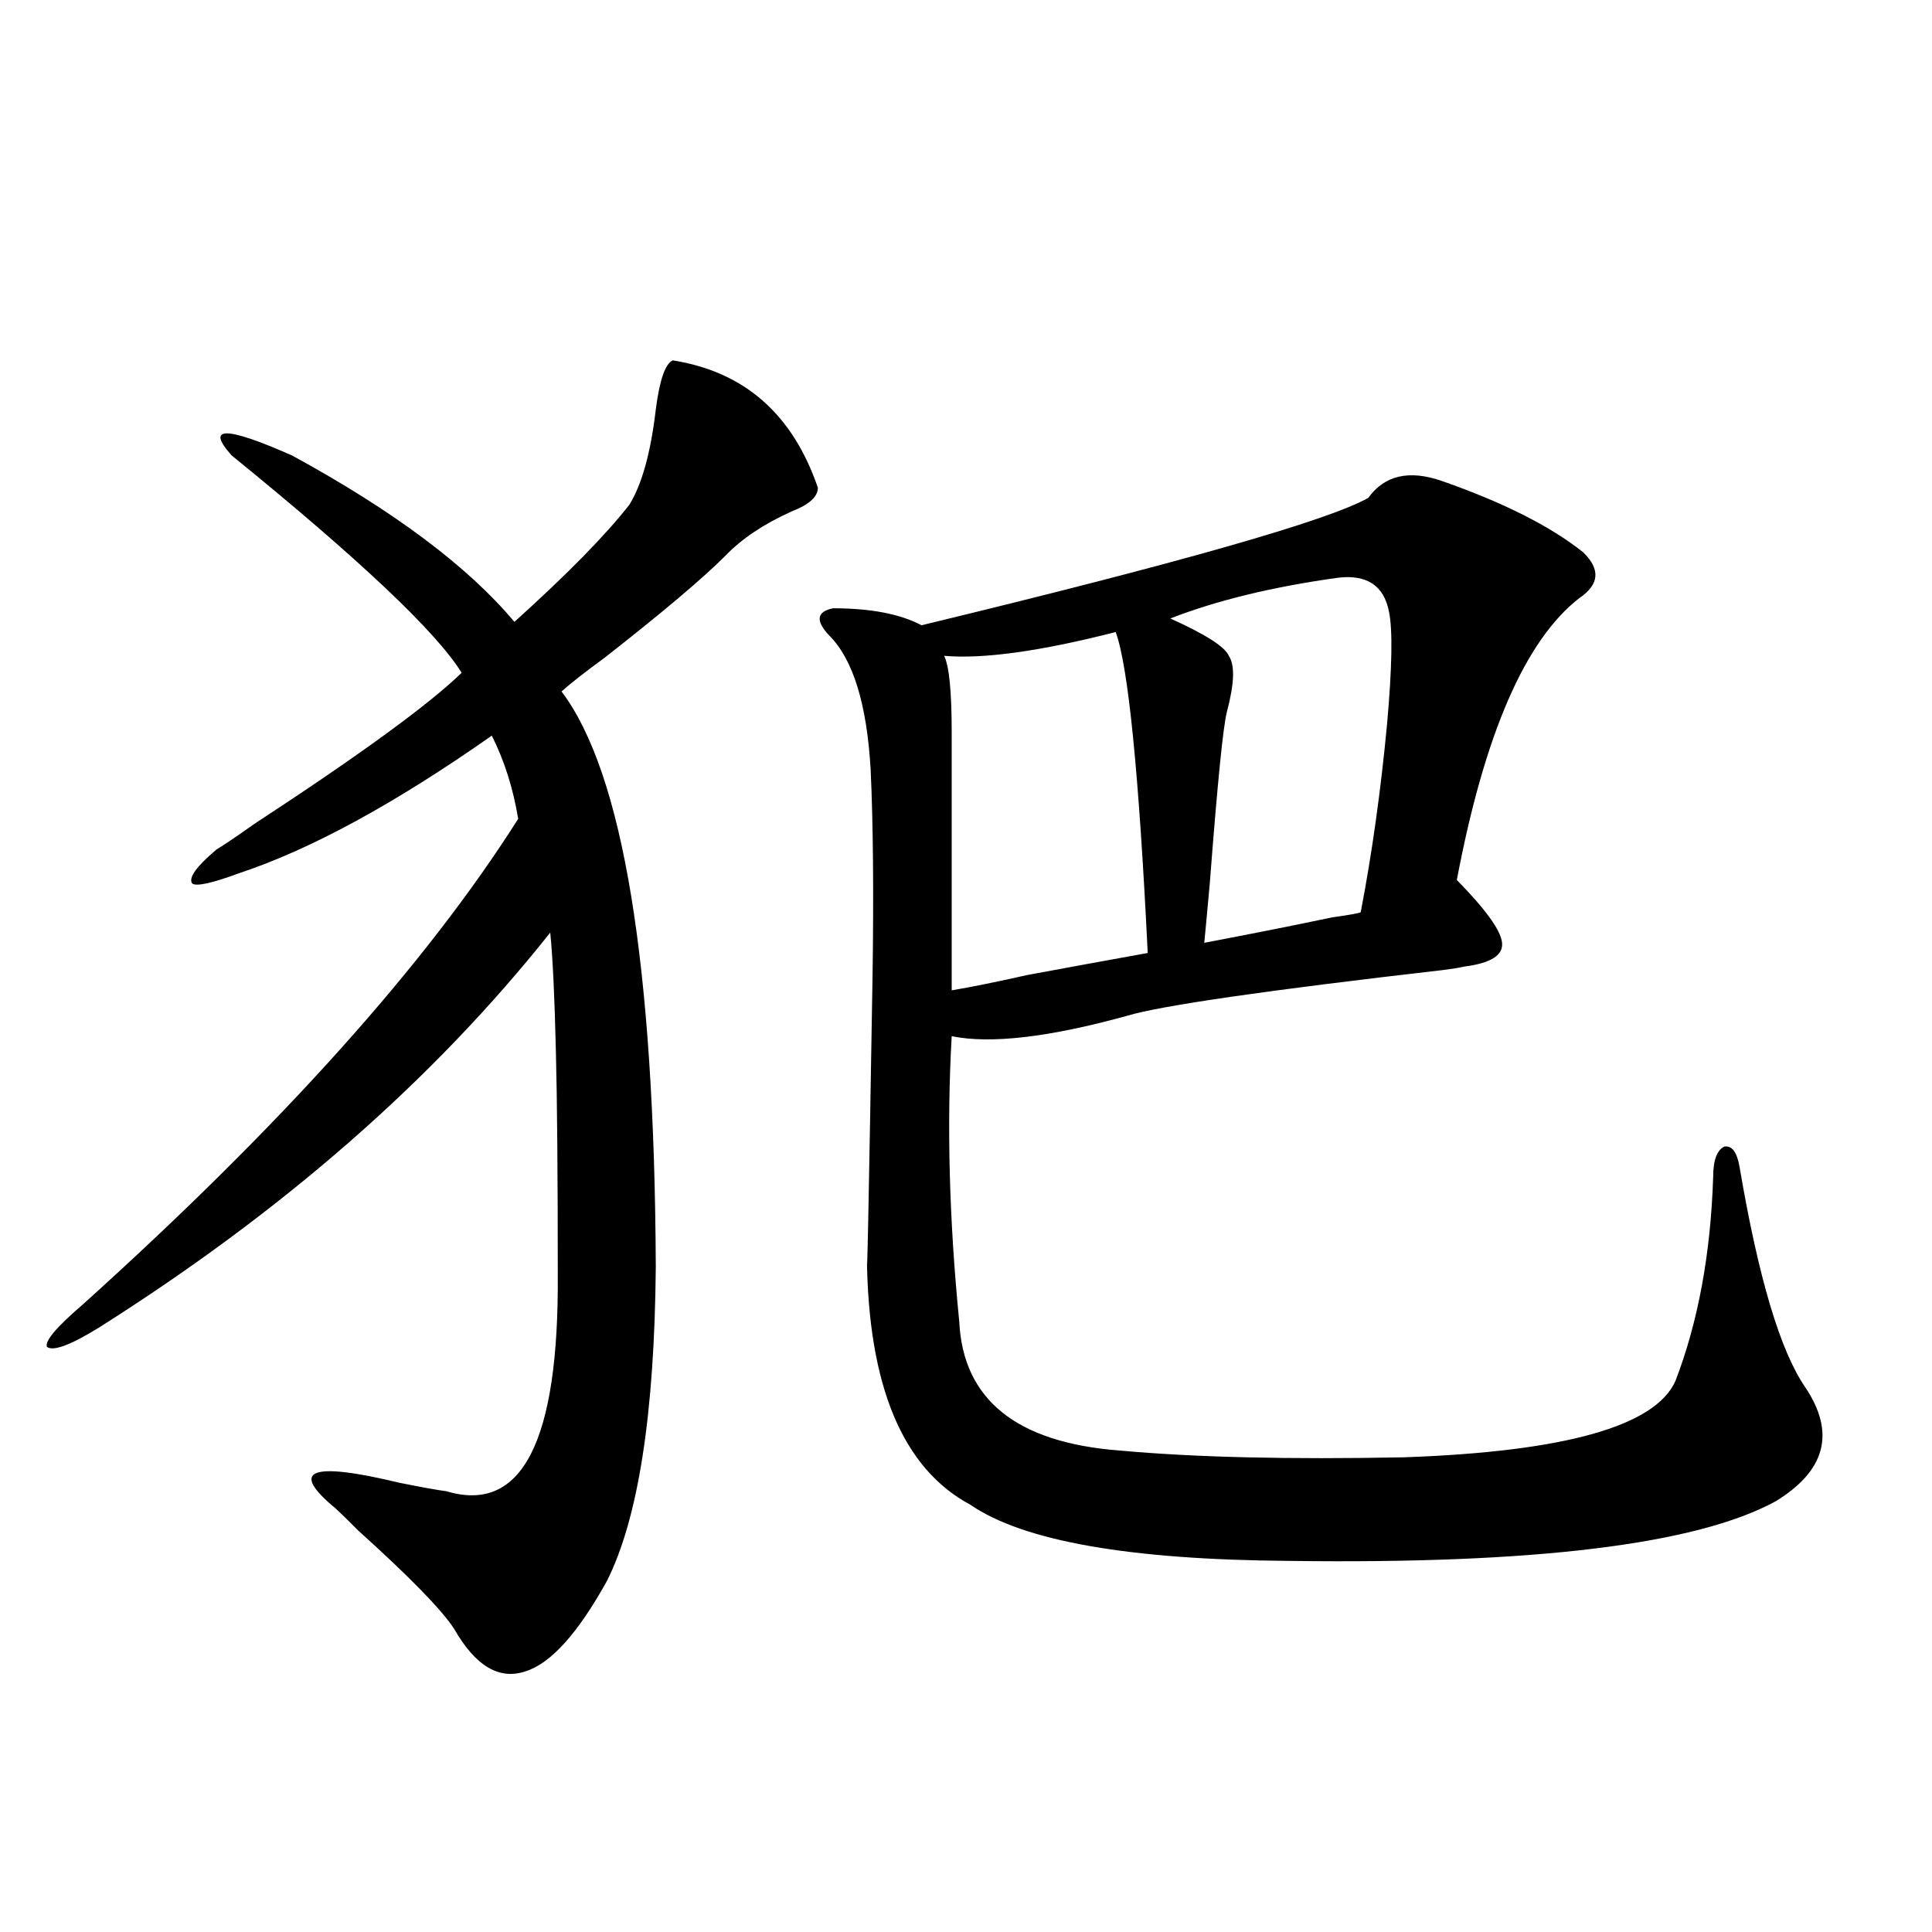 <?xml version="1.0" encoding="utf-8"?>
<!-- Generator: Adobe Illustrator 16.0.0, SVG Export Plug-In . SVG Version: 6.00 Build 0)  -->
<!DOCTYPE svg PUBLIC "-//W3C//DTD SVG 1.1//EN" "http://www.w3.org/Graphics/SVG/1.1/DTD/svg11.dtd">
<svg version="1.1" id="图层_1" xmlns="http://www.w3.org/2000/svg" xmlns:xlink="http://www.w3.org/1999/xlink" x="0px" y="0px"
	 width="1000px" height="1000px" viewBox="0 0 1000 1000" enable-background="new 0 0 1000 1000" xml:space="preserve">
<path d="M348.211,186.523c37.072,5.864,62.103,27.837,75.12,65.918c0,4.697-4.558,8.789-13.658,12.305
	c-14.313,6.455-25.7,14.063-34.146,22.852c-11.707,11.729-32.529,29.307-62.438,52.734c-10.411,7.622-17.896,13.486-22.438,17.578
	c31.859,42.188,48.124,141.504,48.779,297.949c-0.655,76.177-9.115,130.381-25.365,162.598
	c-14.969,26.944-28.947,42.477-41.95,46.582c-13.658,4.684-26.021-2.637-37.072-21.973c-6.509-9.97-23.094-26.943-49.755-50.977
	c-5.213-5.273-9.115-9.077-11.707-11.426c-24.069-19.912-13.018-24.307,33.17-13.184c11.707,2.349,19.832,3.818,24.39,4.395
	c39.023,11.729,58.2-25.776,57.56-112.5c0-52.144-0.335-90.527-0.976-115.137c-0.655-28.125-1.631-48.628-2.927-61.523
	C224.312,558.892,146.265,627.158,50.657,687.5c-14.313,8.789-23.094,12.017-26.341,9.668c-1.311-2.925,4.878-10.244,18.536-21.973
	c102.757-92.573,177.877-176.357,225.36-251.367c-2.606-15.82-7.164-30.171-13.658-43.066
	c-50.09,35.156-93.656,58.887-130.729,71.191c-14.313,5.273-22.438,7.031-24.39,5.273c-1.951-2.925,2.271-8.789,12.683-17.578
	c3.902-2.334,10.396-6.729,19.512-13.184c54.633-35.732,90.395-61.812,107.314-78.223c-13.018-21.094-52.682-58.584-119.021-112.5
	c-13.658-15.229-3.262-15.229,31.219,0c52.682,28.716,91.05,57.432,115.119,86.133c27.316-24.609,47.148-44.824,59.511-60.645
	c6.494-10.547,11.052-26.943,13.658-49.219C341.382,196.782,344.309,188.281,348.211,186.523z M746.25,248.926
	c31.859,11.138,56.249,23.442,73.169,36.914c9.101,8.789,8.445,16.699-1.951,23.73c-27.972,21.685-49.114,70.313-63.413,145.898
	c14.954,15.244,22.759,26.079,23.414,32.52c0.641,6.455-5.854,10.547-19.512,12.305c-2.606,0.591-6.188,1.182-10.731,1.758
	c-91.705,10.547-146.338,18.457-163.898,23.73c-40.334,11.138-70.577,14.653-90.729,10.547
	c-2.606,45.703-1.311,94.922,3.902,147.656c1.951,40.43,29.588,62.705,82.925,66.797c38.368,3.516,87.468,4.697,147.313,3.516
	c83.245-2.925,130.073-16.108,140.484-39.551c11.707-30.459,18.201-65.615,19.512-105.469c0-8.789,1.951-14.063,5.854-15.82
	c3.902-0.576,6.494,2.939,7.805,10.547c9.756,57.432,21.128,95.513,34.146,114.258c15.609,23.442,10.396,43.066-15.609,58.887
	c-40.975,22.275-124.875,32.52-251.701,30.762c-82.604-0.576-137.558-10.244-164.874-29.004
	c-35.121-18.745-53.017-61.523-53.657-128.32c0,20.518,0.976-27.822,2.927-145.02c0.641-43.354,0.32-79.102-0.976-107.227
	c-1.951-33.975-9.115-57.129-21.463-69.434c-7.164-7.607-6.509-12.305,1.951-14.063c19.512,0,34.786,2.939,45.853,8.789
	c133.32-32.217,210.392-54.189,231.214-65.918C716.647,246.001,729.33,243.076,746.25,248.926z M577.474,327.148
	c-39.023,9.971-68.626,14.063-88.778,12.305c2.592,5.273,3.902,18.457,3.902,39.551v133.594c10.396-1.758,23.414-4.395,39.023-7.91
	c22.104-4.092,42.926-7.91,62.438-11.426C589.501,400.098,583.968,344.727,577.474,327.148z M692.593,299.023
	c-33.825,4.697-62.772,11.729-86.827,21.094c18.201,8.213,28.292,14.653,30.243,19.336c3.247,4.697,2.927,14.365-0.976,29.004
	c-1.951,7.622-4.878,36.914-8.78,87.891c-1.311,14.653-2.286,25.2-2.927,31.641c24.71-4.683,46.828-9.077,66.34-13.184
	c8.445-1.167,13.323-2.046,14.634-2.637c5.854-30.459,10.396-62.979,13.658-97.559c2.592-29.292,2.927-48.628,0.976-58.008
	C716.327,303.13,707.547,297.266,692.593,299.023z"/>
</svg>
